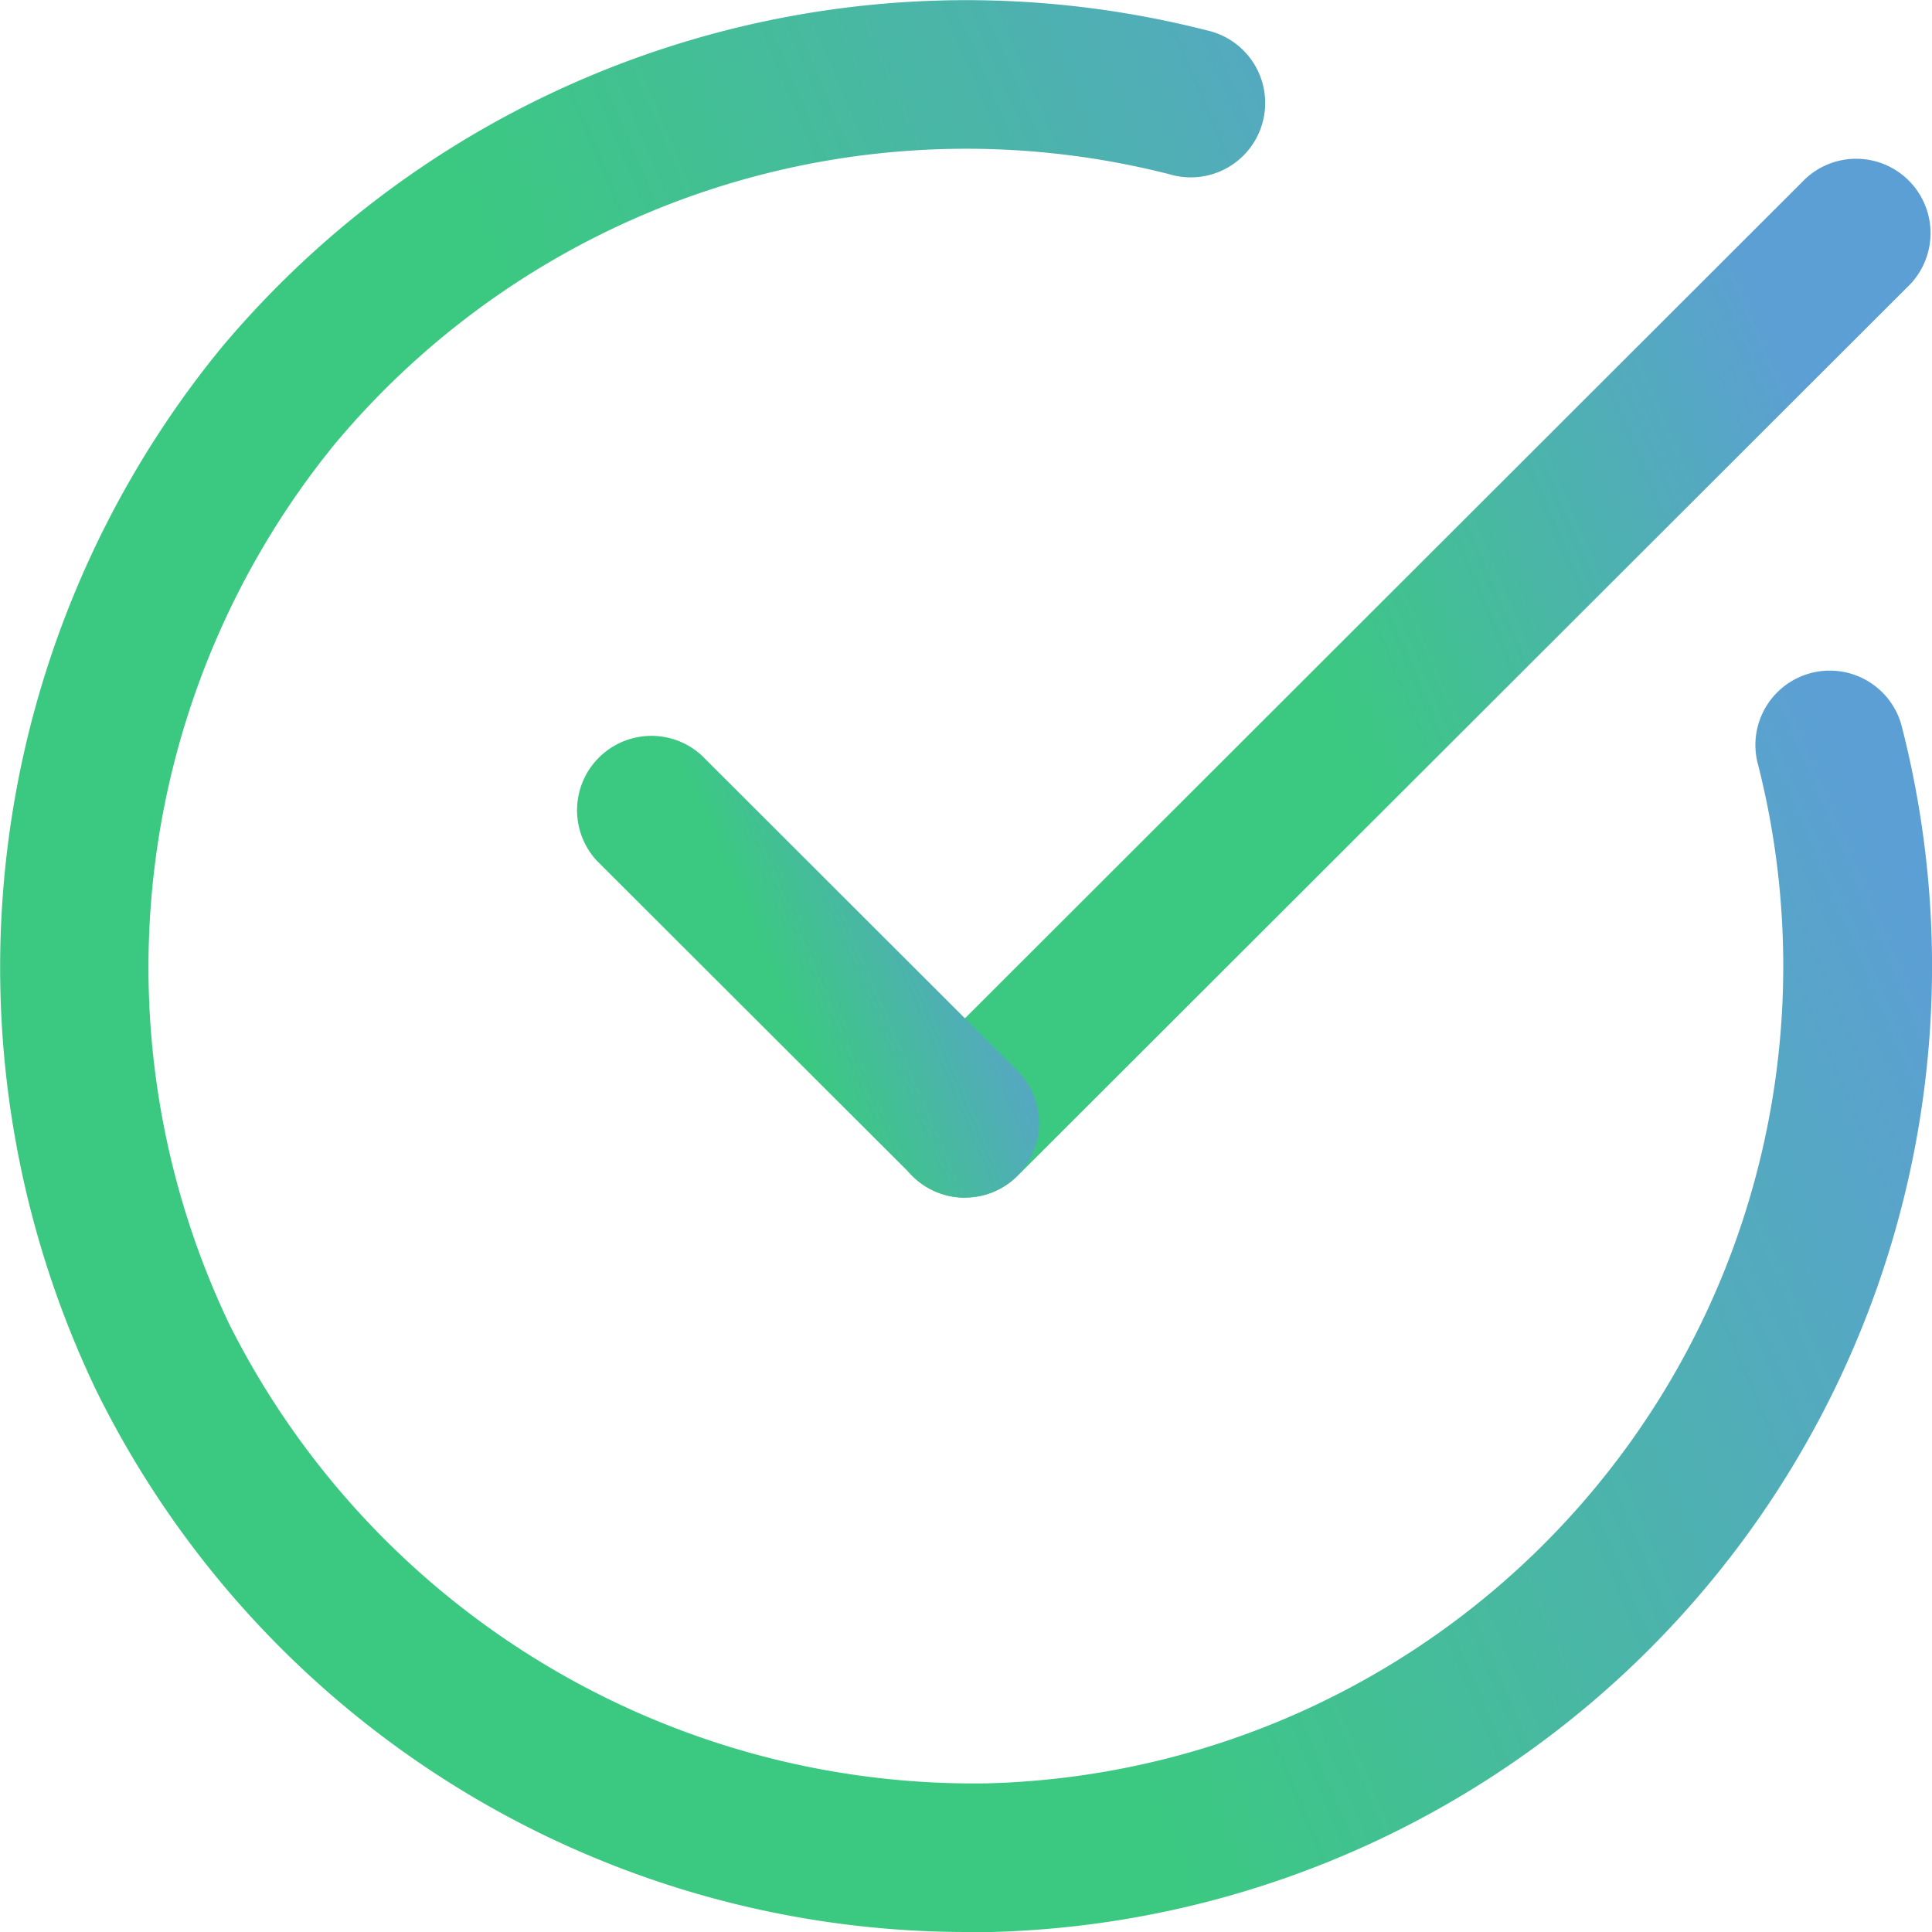<?xml version="1.0" encoding="utf-8"?>
<!-- Generator: Adobe Illustrator 26.0.3, SVG Export Plug-In . SVG Version: 6.00 Build 0)  -->
<svg id="check_4_" data-name="check (4)" xmlns="http://www.w3.org/2000/svg" xmlns:xlink="http://www.w3.org/1999/xlink" width="20" height="20" viewBox="0 0 20 20">
  <defs>
    <linearGradient id="linear-gradient" x1="1" y1="0.5" x2="0.5" y2="0.713" gradientUnits="objectBoundingBox">
      <stop offset="0" stop-color="#5c9fd4"/>
      <stop offset="1" stop-color="#3bc981"/>
    </linearGradient>
  </defs>
  <path id="Path" d="M9.995,20a10.045,10.045,0,0,1-9-5.609A10.132,10.132,0,0,1,2.278,3.616,10.065,10.065,0,0,1,12.492.314a.77.77,0,1,1-.385,1.49A8.518,8.518,0,0,0,3.463,4.6a8.573,8.573,0,0,0-1.085,9.117,8.625,8.625,0,0,0,7.846,4.744A8.463,8.463,0,0,0,18.191,7.883.77.77,0,0,1,19.682,7.5,10,10,0,0,1,10.267,20C10.176,20,10.085,20,9.995,20Z" fill="url(#linear-gradient)"/>
  <path id="Path-2" data-name="Path" d="M.77,10.77A.769.769,0,0,1,.226,9.456L9.467.225a.77.77,0,0,1,1.089,1.088L1.314,10.544a.768.768,0,0,1-.544.225Z" transform="translate(9.219 1.629)" fill="url(#linear-gradient)"/>
  <path id="Path-3" data-name="Path" d="M4.037,4.8a.767.767,0,0,1-.544-.225L.226,1.313A.77.77,0,0,1,1.314.225L4.582,3.489A.769.769,0,0,1,4.037,4.8Z" transform="translate(5.951 7.596)" fill="url(#linear-gradient)"/>
</svg>
